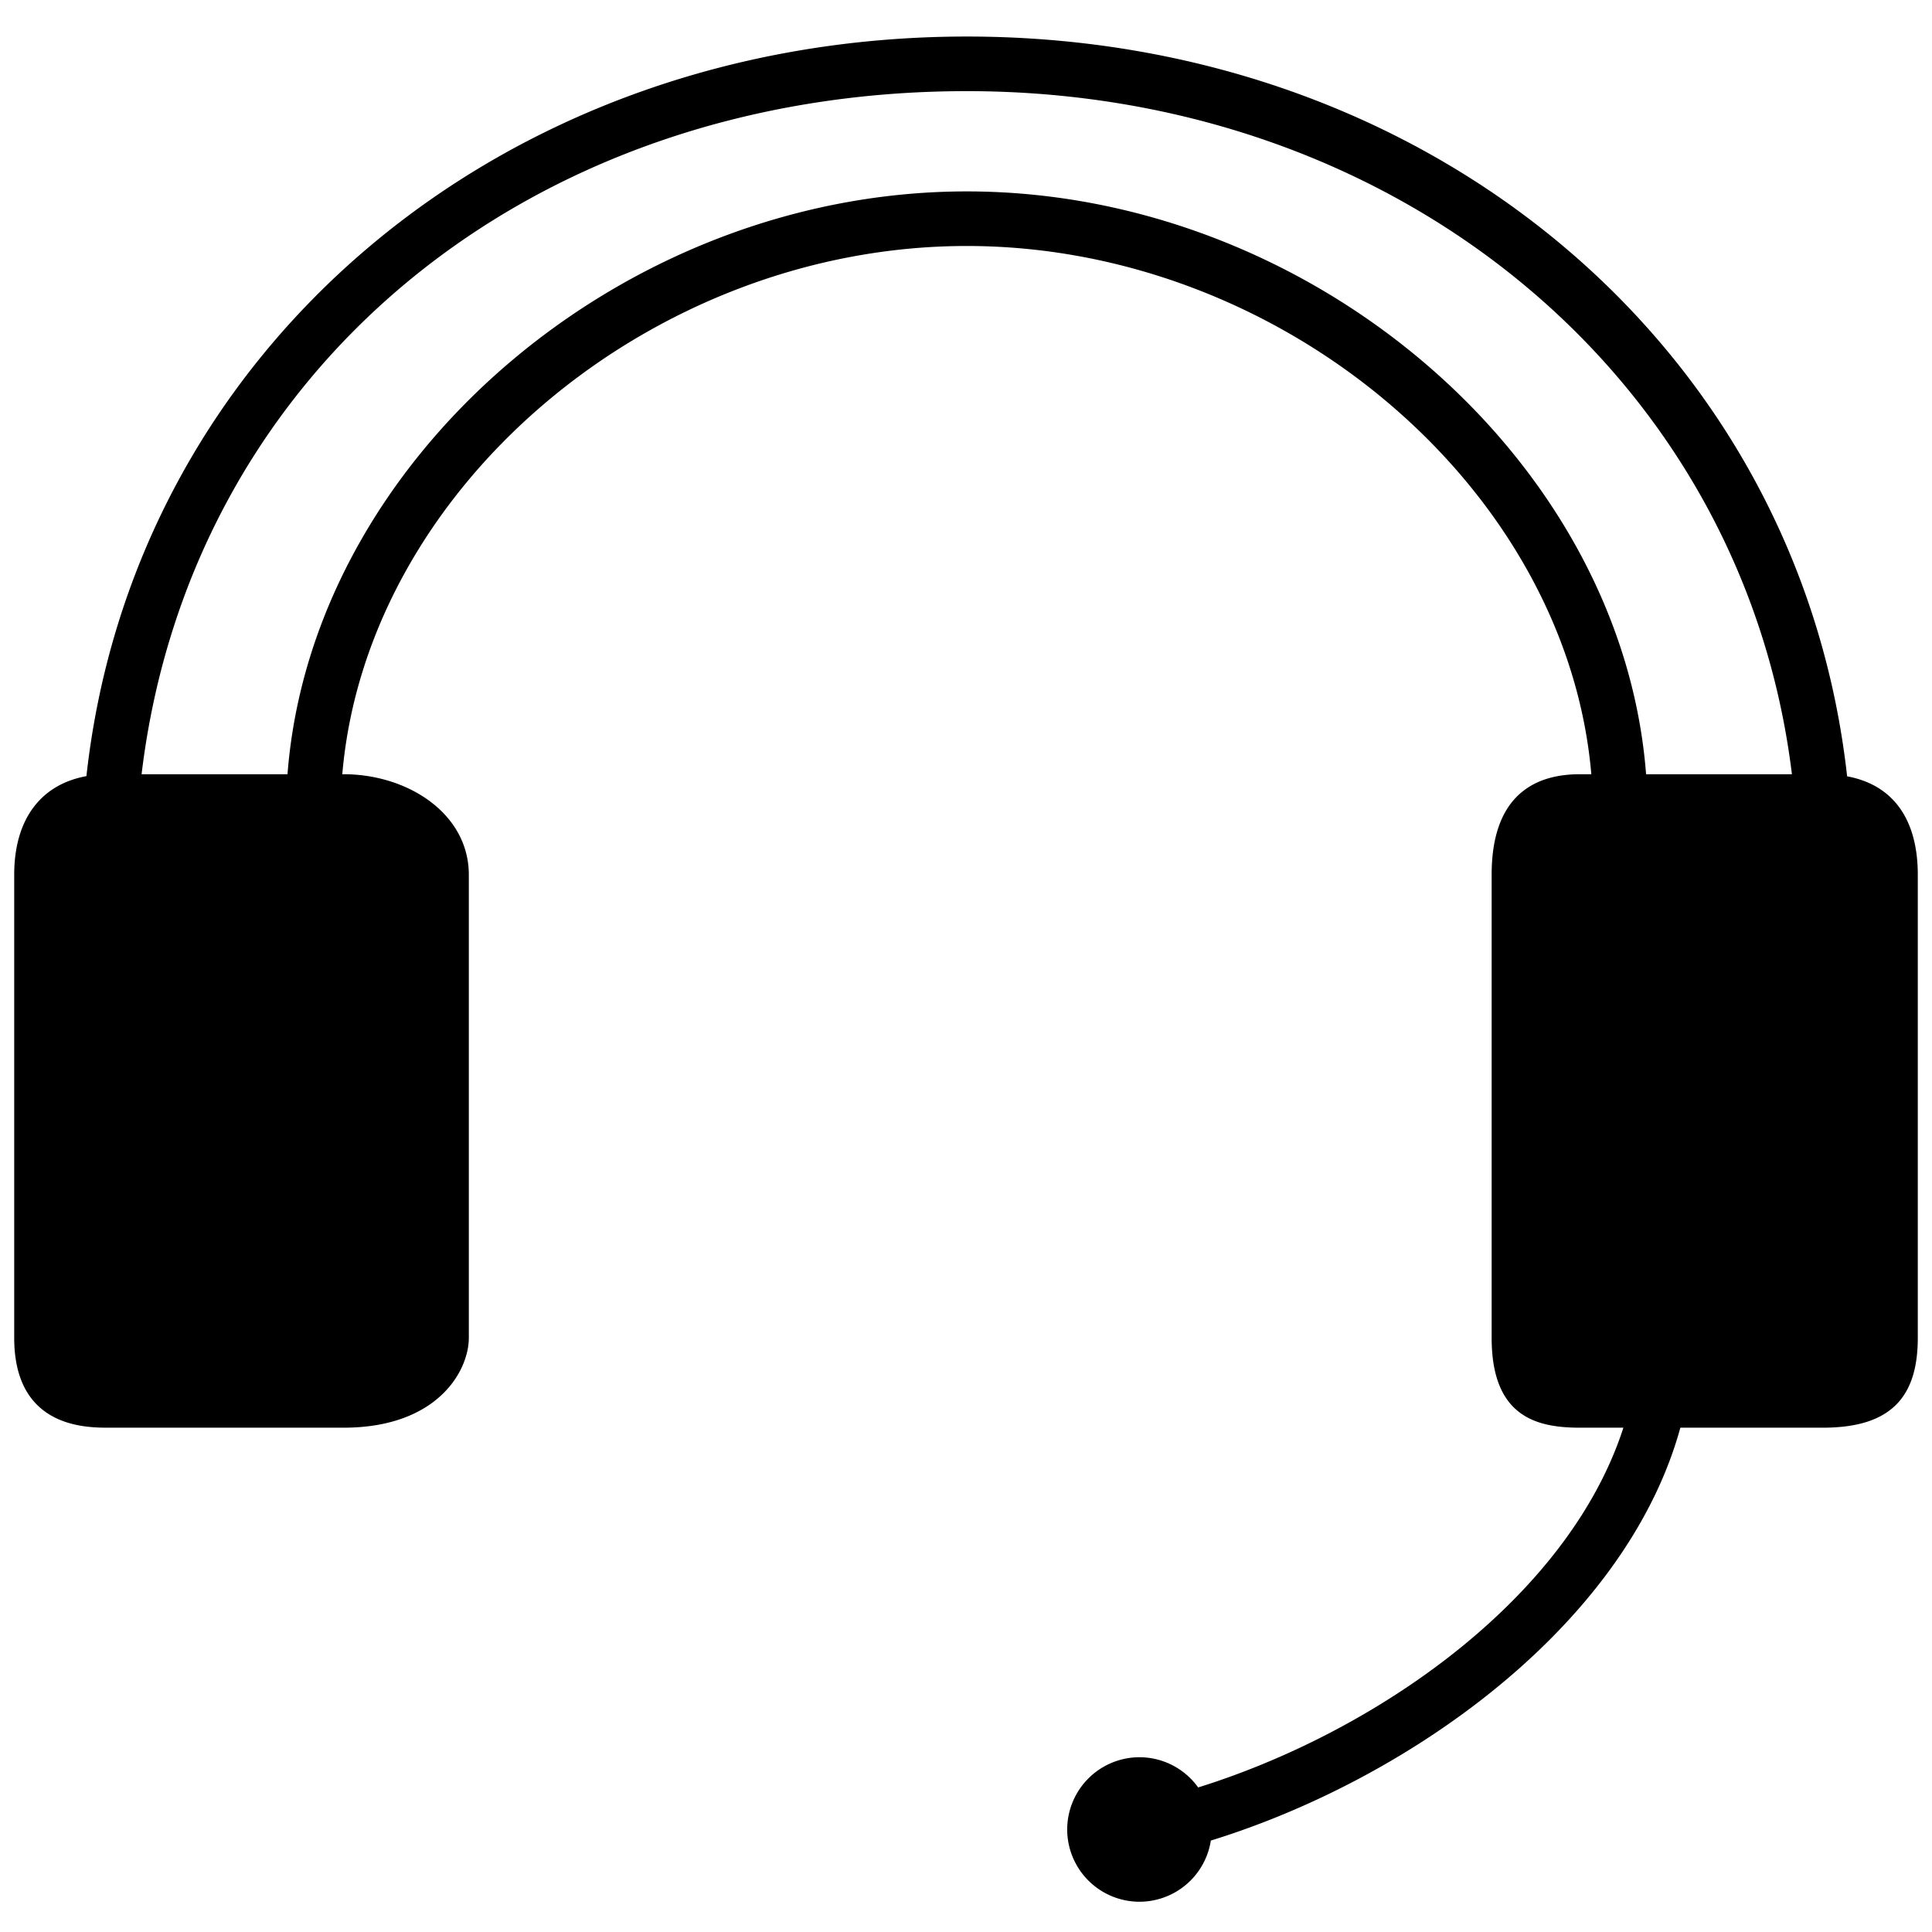 <?xml version="1.0" encoding="UTF-8"?>
<svg class="icon" style="width: 1em;height: 1em;vertical-align: middle;fill: currentColor;overflow: hidden;" viewBox="0 0 1024 1024" version="1.1" xmlns="http://www.w3.org/2000/svg" p-id="4177"><path d="M182.091 756.706H57.69C45.282 756.706 7.529 756.676 7.529 709.075V463.631c0-33.928 18.748-53.278 50.161-53.278h124.416c34.033 0 66.379 20.872 66.379 53.278v245.444c-0.015 17.769-16.866 47.631-66.394 47.631zM966.174 756.706h-128.693c-22.679 0-46.878-5.436-46.878-47.631V463.631c0-47.134 28.687-53.278 46.878-53.278h128.693c33.355 0 50.296 19.863 50.296 53.278v245.444c0 31.593-14.426 47.631-50.296 47.631zM60.055 428.74a14.472 14.472 0 0 1-14.396-16.008C70.099 184.802 266.406 19.366 512.422 19.366c245.685 0 441.976 165.391 466.718 393.261a14.456 14.456 0 0 1-28.762 3.132C927.262 202.842 743.063 48.309 512.422 48.309c-234.677 0-414.795 151.13-438.001 367.511a14.456 14.456 0 0 1-14.366 12.92z m797.937-3.283a14.456 14.456 0 0 1-14.411-13.342C831.563 259.403 679.921 130.379 512.422 130.379s-319.157 129.009-331.144 281.72a14.472 14.472 0 0 1-28.853-2.259c13.146-167.168 177.995-308.39 359.996-308.39 182.001 0 346.85 141.222 359.996 308.405a14.472 14.472 0 0 1-14.426 15.601zM607.473 984.139a14.456 14.456 0 0 1-3.072-28.597c106.601-23.356 233.773-105.336 259.554-211.275a14.456 14.456 0 1 1 28.115 6.852C863.518 868.442 725.73 958.569 610.575 983.793a14.607 14.607 0 0 1-3.102 0.346zM603.934 1007.962a38.34 38.34 0 0 1-38.295-38.295 38.34 38.34 0 0 1 38.295-38.295 38.34 38.34 0 0 1 38.295 38.295 38.325 38.325 0 0 1-38.295 38.295z m0-47.661a9.367 9.367 0 0 0 0 18.718 9.367 9.367 0 0 0 0-18.718z" p-id="4178"></path></svg>